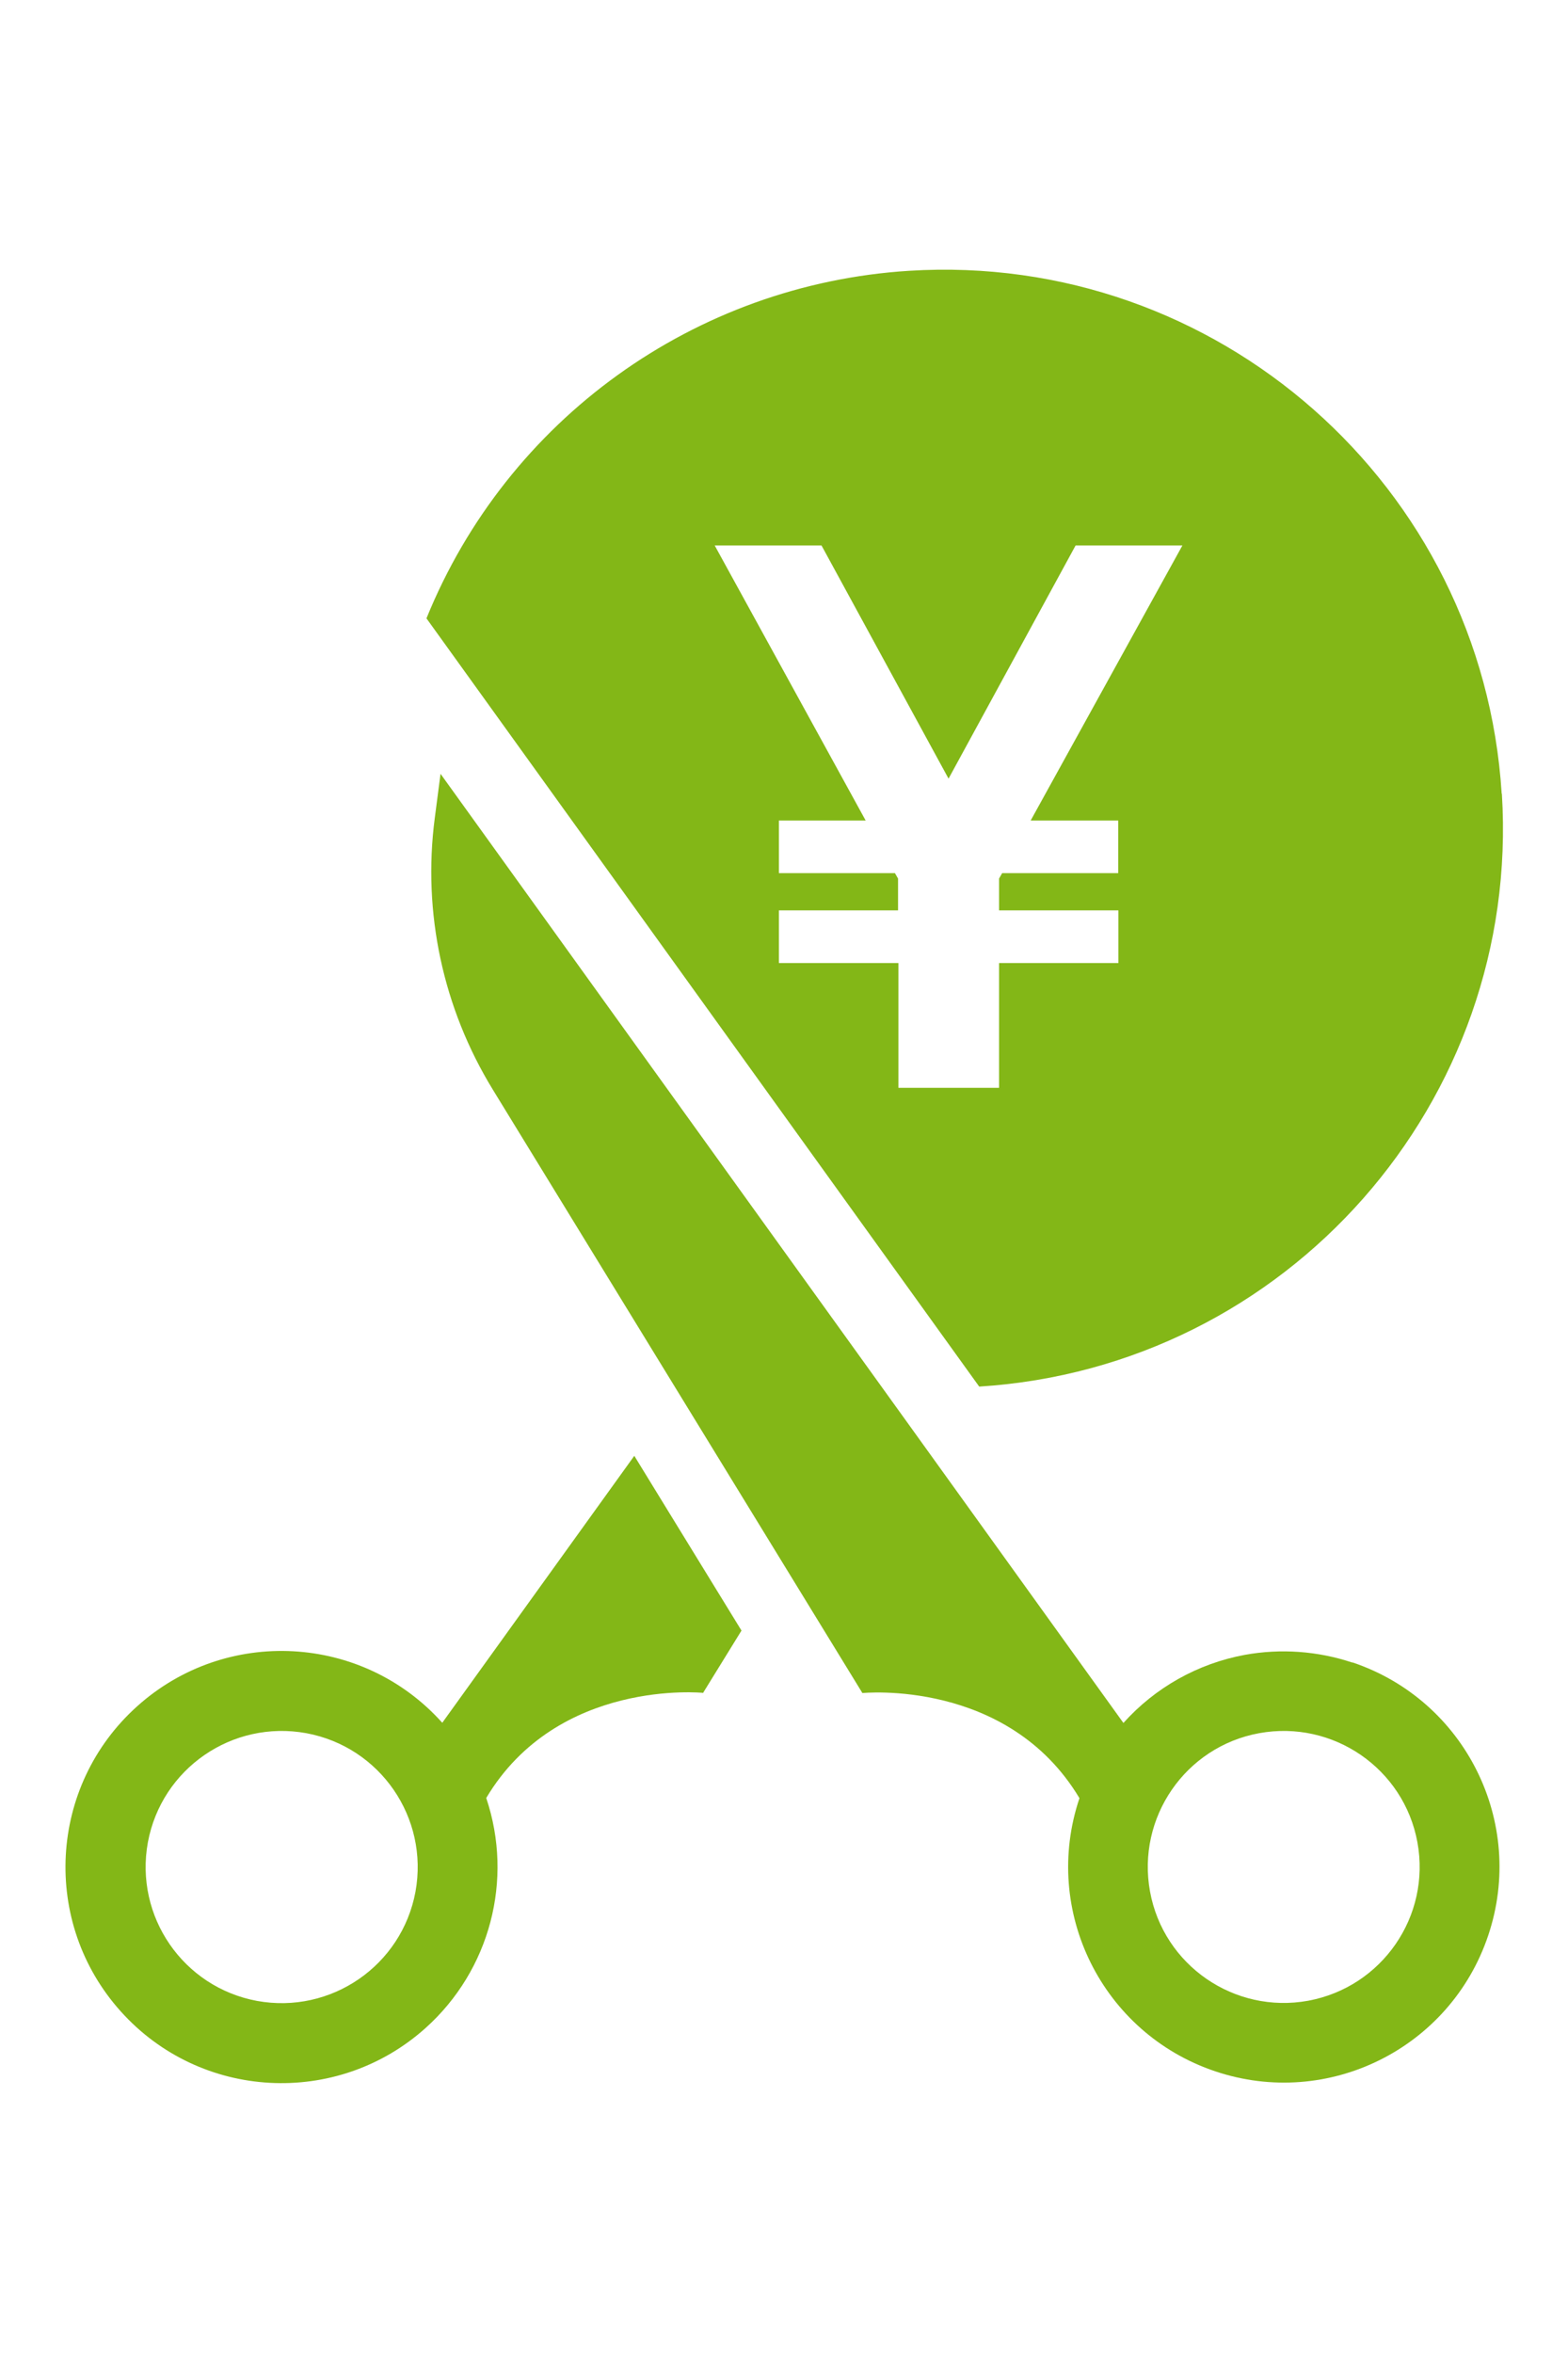 <?xml version="1.0" encoding="UTF-8"?><svg id="_レイヤー_2" xmlns="http://www.w3.org/2000/svg" viewBox="0 0 81.33 122"><defs><style>.cls-1{fill:none;}.cls-2{fill:#83b717;}</style></defs><g id="top"><rect class="cls-1" width="81.33" height="122"/><path class="cls-2" d="M77.89,41.15c-1-15.97-14.77-28.11-30.74-27.11-11.11.7-20.84,7.7-25.03,18.02l28.67,39.83c15.97-1,28.11-14.77,27.11-30.74ZM40.4,49.93v-2.73h6.18v-1.65l-.16-.28h-6.02v-2.73h4.5l-7.83-14.26h5.54l6.59,12.09,6.59-12.09h5.54l-7.87,14.26h4.54v2.73h-6.02l-.16.28v1.65h6.19v2.73h-6.19v6.47h-5.22v-6.47h-6.18Z"/><path class="cls-2" d="M70.15,86.2c-1.8-.6-3.72-.74-5.59-.4-2.43.45-4.64,1.69-6.29,3.53l-10.98-15.26-6.84-9.5-17.6-24.45-.3,2.3c-.64,4.9.43,9.86,3.01,14.07l11.88,19.39,7.28,11.88v.02s7.55-.77,11.27,5.45c-1.97,5.85,1.18,12.19,7.04,14.16,5.85,1.97,12.19-1.18,14.16-7.04,1.97-5.85-1.18-12.19-7.04-14.16ZM67.86,103.73c-3.83.7-7.51-1.83-8.21-5.66-.7-3.83,1.83-7.51,5.66-8.21,3.83-.7,7.51,1.83,8.21,5.66.7,3.83-1.83,7.5-5.66,8.21Z"/><path class="cls-2" d="M32.9,75.48l-9.96,13.84c-4.13-4.61-11.22-4.99-15.82-.86-4.61,4.13-4.99,11.22-.86,15.82,4.13,4.61,11.22,4.99,15.82.86,3.33-2.99,4.57-7.67,3.14-11.92,3.71-6.22,11.26-5.45,11.26-5.45v-.02s1.98-3.21,1.98-3.21l-3.72-6.06-1.84-3ZM21.55,98.08c-.71,3.83-4.38,6.36-8.22,5.66-3.83-.71-6.36-4.38-5.66-8.22.71-3.83,4.38-6.36,8.22-5.66,3.83.71,6.36,4.38,5.66,8.22Z"/></g></svg>